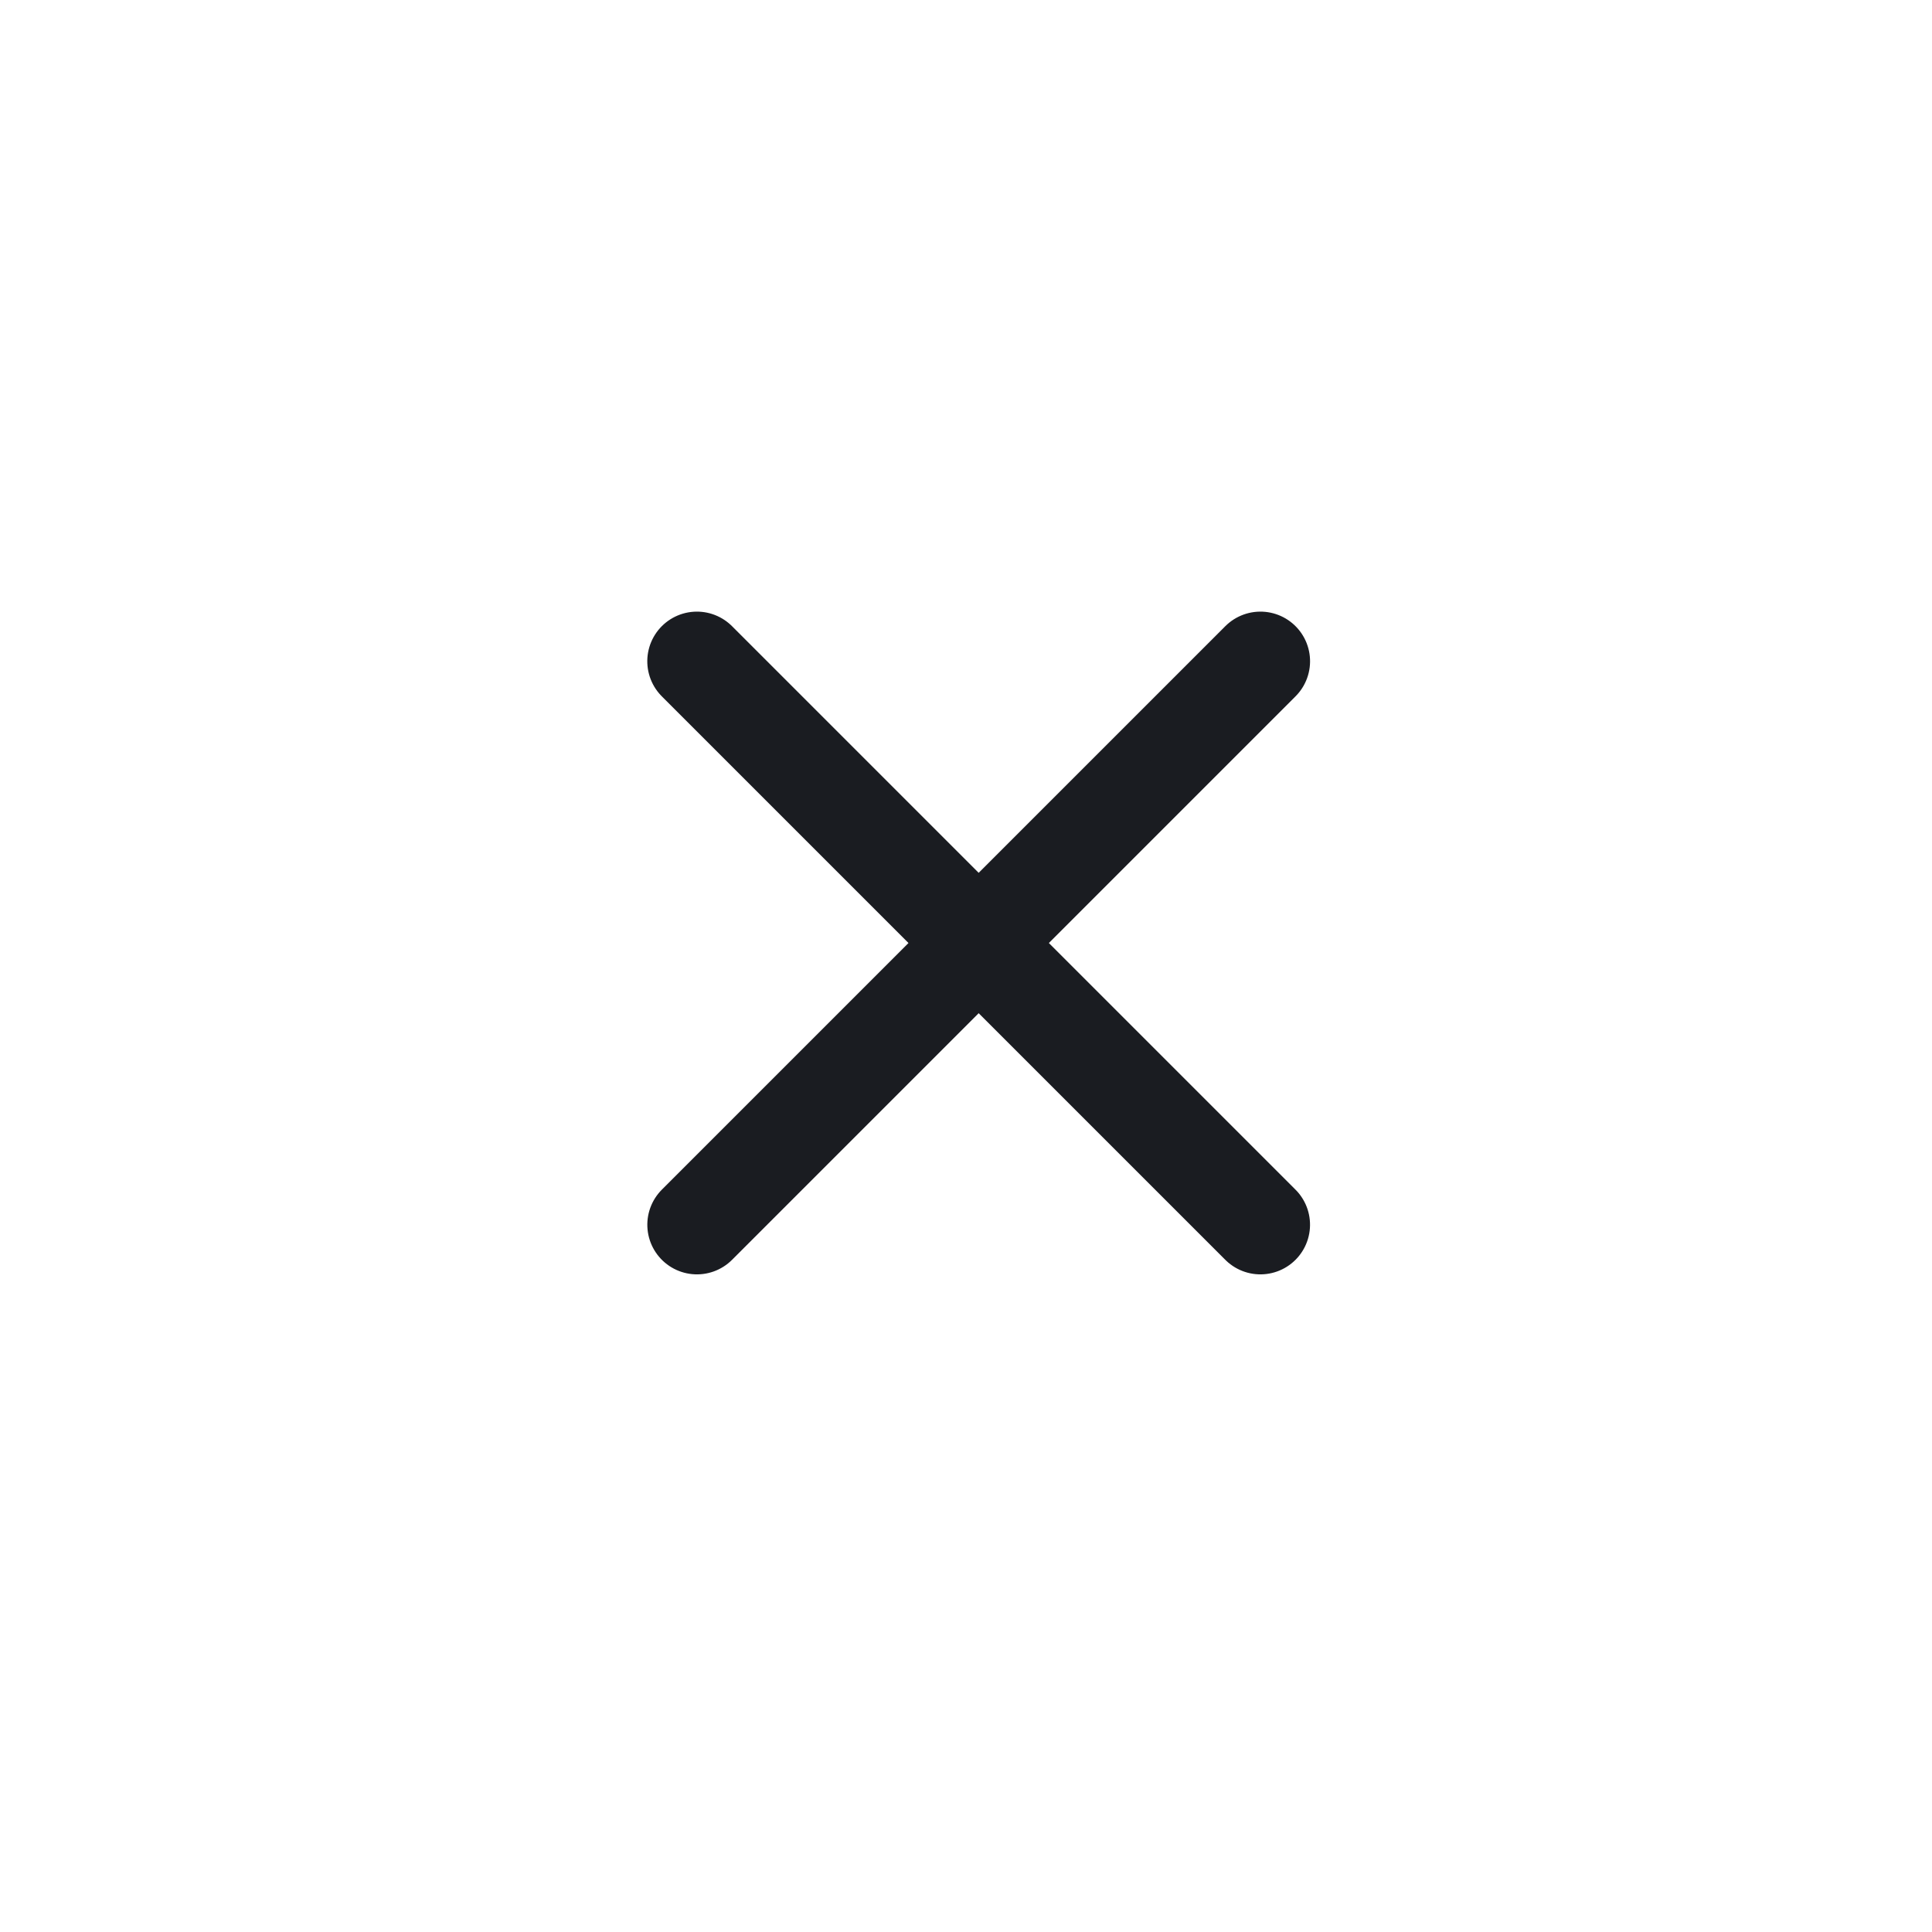 <svg xmlns="http://www.w3.org/2000/svg" width="40.544" height="40.544" viewBox="0 0 40.544 40.544">
  <g id="Icon" transform="translate(20.504 -0.421) rotate(45)">
    <rect id="Area" width="28.669" height="28.669" transform="translate(0.134 0.462)" fill="#fcfcfc" opacity="0"/>
    <g id="Icon-2" data-name="Icon" transform="translate(5.953 5.905)">
      <line id="Line" y2="16.723" transform="translate(8.362 0)" fill="none" stroke="#1a1c21" stroke-linecap="round" stroke-linejoin="round" stroke-width="2.083"/>
      <line id="Line-2" data-name="Line" x2="16.723" transform="translate(0 8.362)" fill="none" stroke="#1a1c21" stroke-linecap="round" stroke-linejoin="round" stroke-width="2.083"/>
    </g>
  </g>
</svg>
